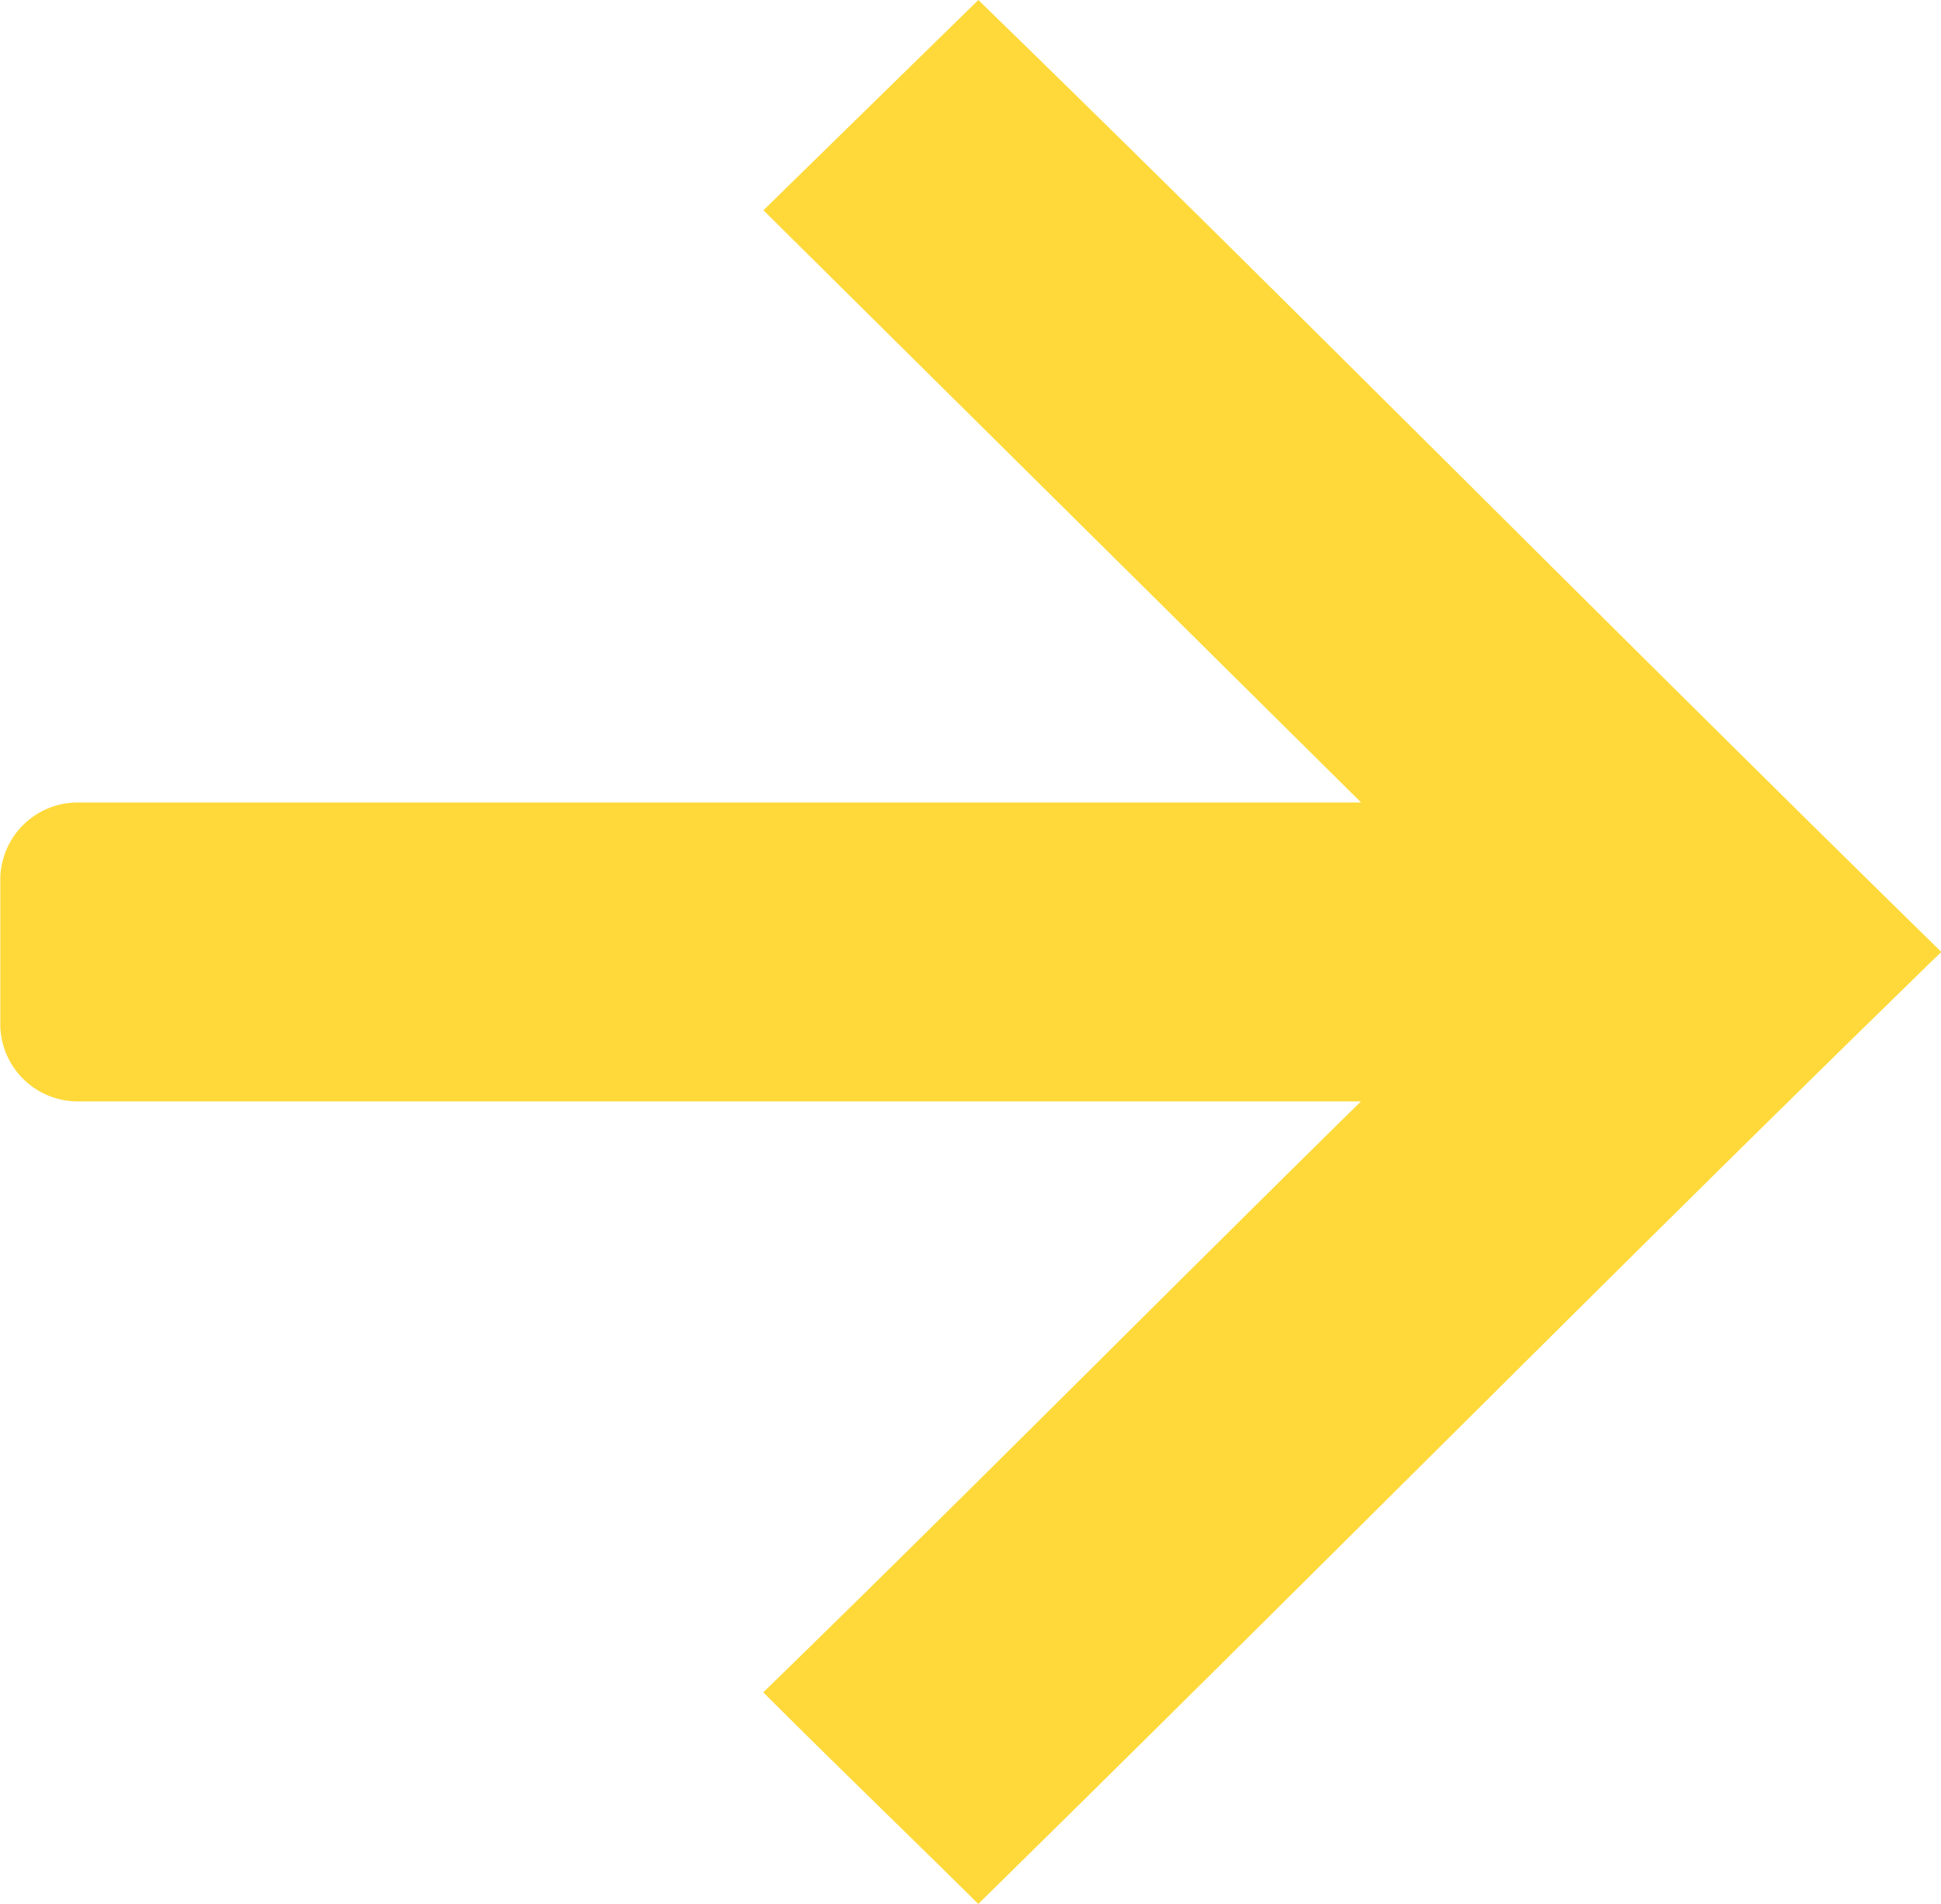 <svg xmlns="http://www.w3.org/2000/svg" width="12.509" height="12.269" viewBox="0 0 12.509 12.269">
  <path id="np_arrow_700740_000000" d="M36.768,30.2c-2.184-2.224-4.223-4.241-6.134-6.206-2.18,2.225-4.226,4.243-6.134,6.206.5.511.88.9,1.355,1.385l3.816-3.852v8.286a.5.5,0,0,0,.482.484h.963a.5.5,0,0,0,.481-.485V27.734c1.266,1.288,2.549,2.558,3.808,3.852.465-.465.957-.976,1.363-1.385Z" transform="translate(36.505 -24.5) rotate(90)" fill="#FFD939"/>
</svg>
